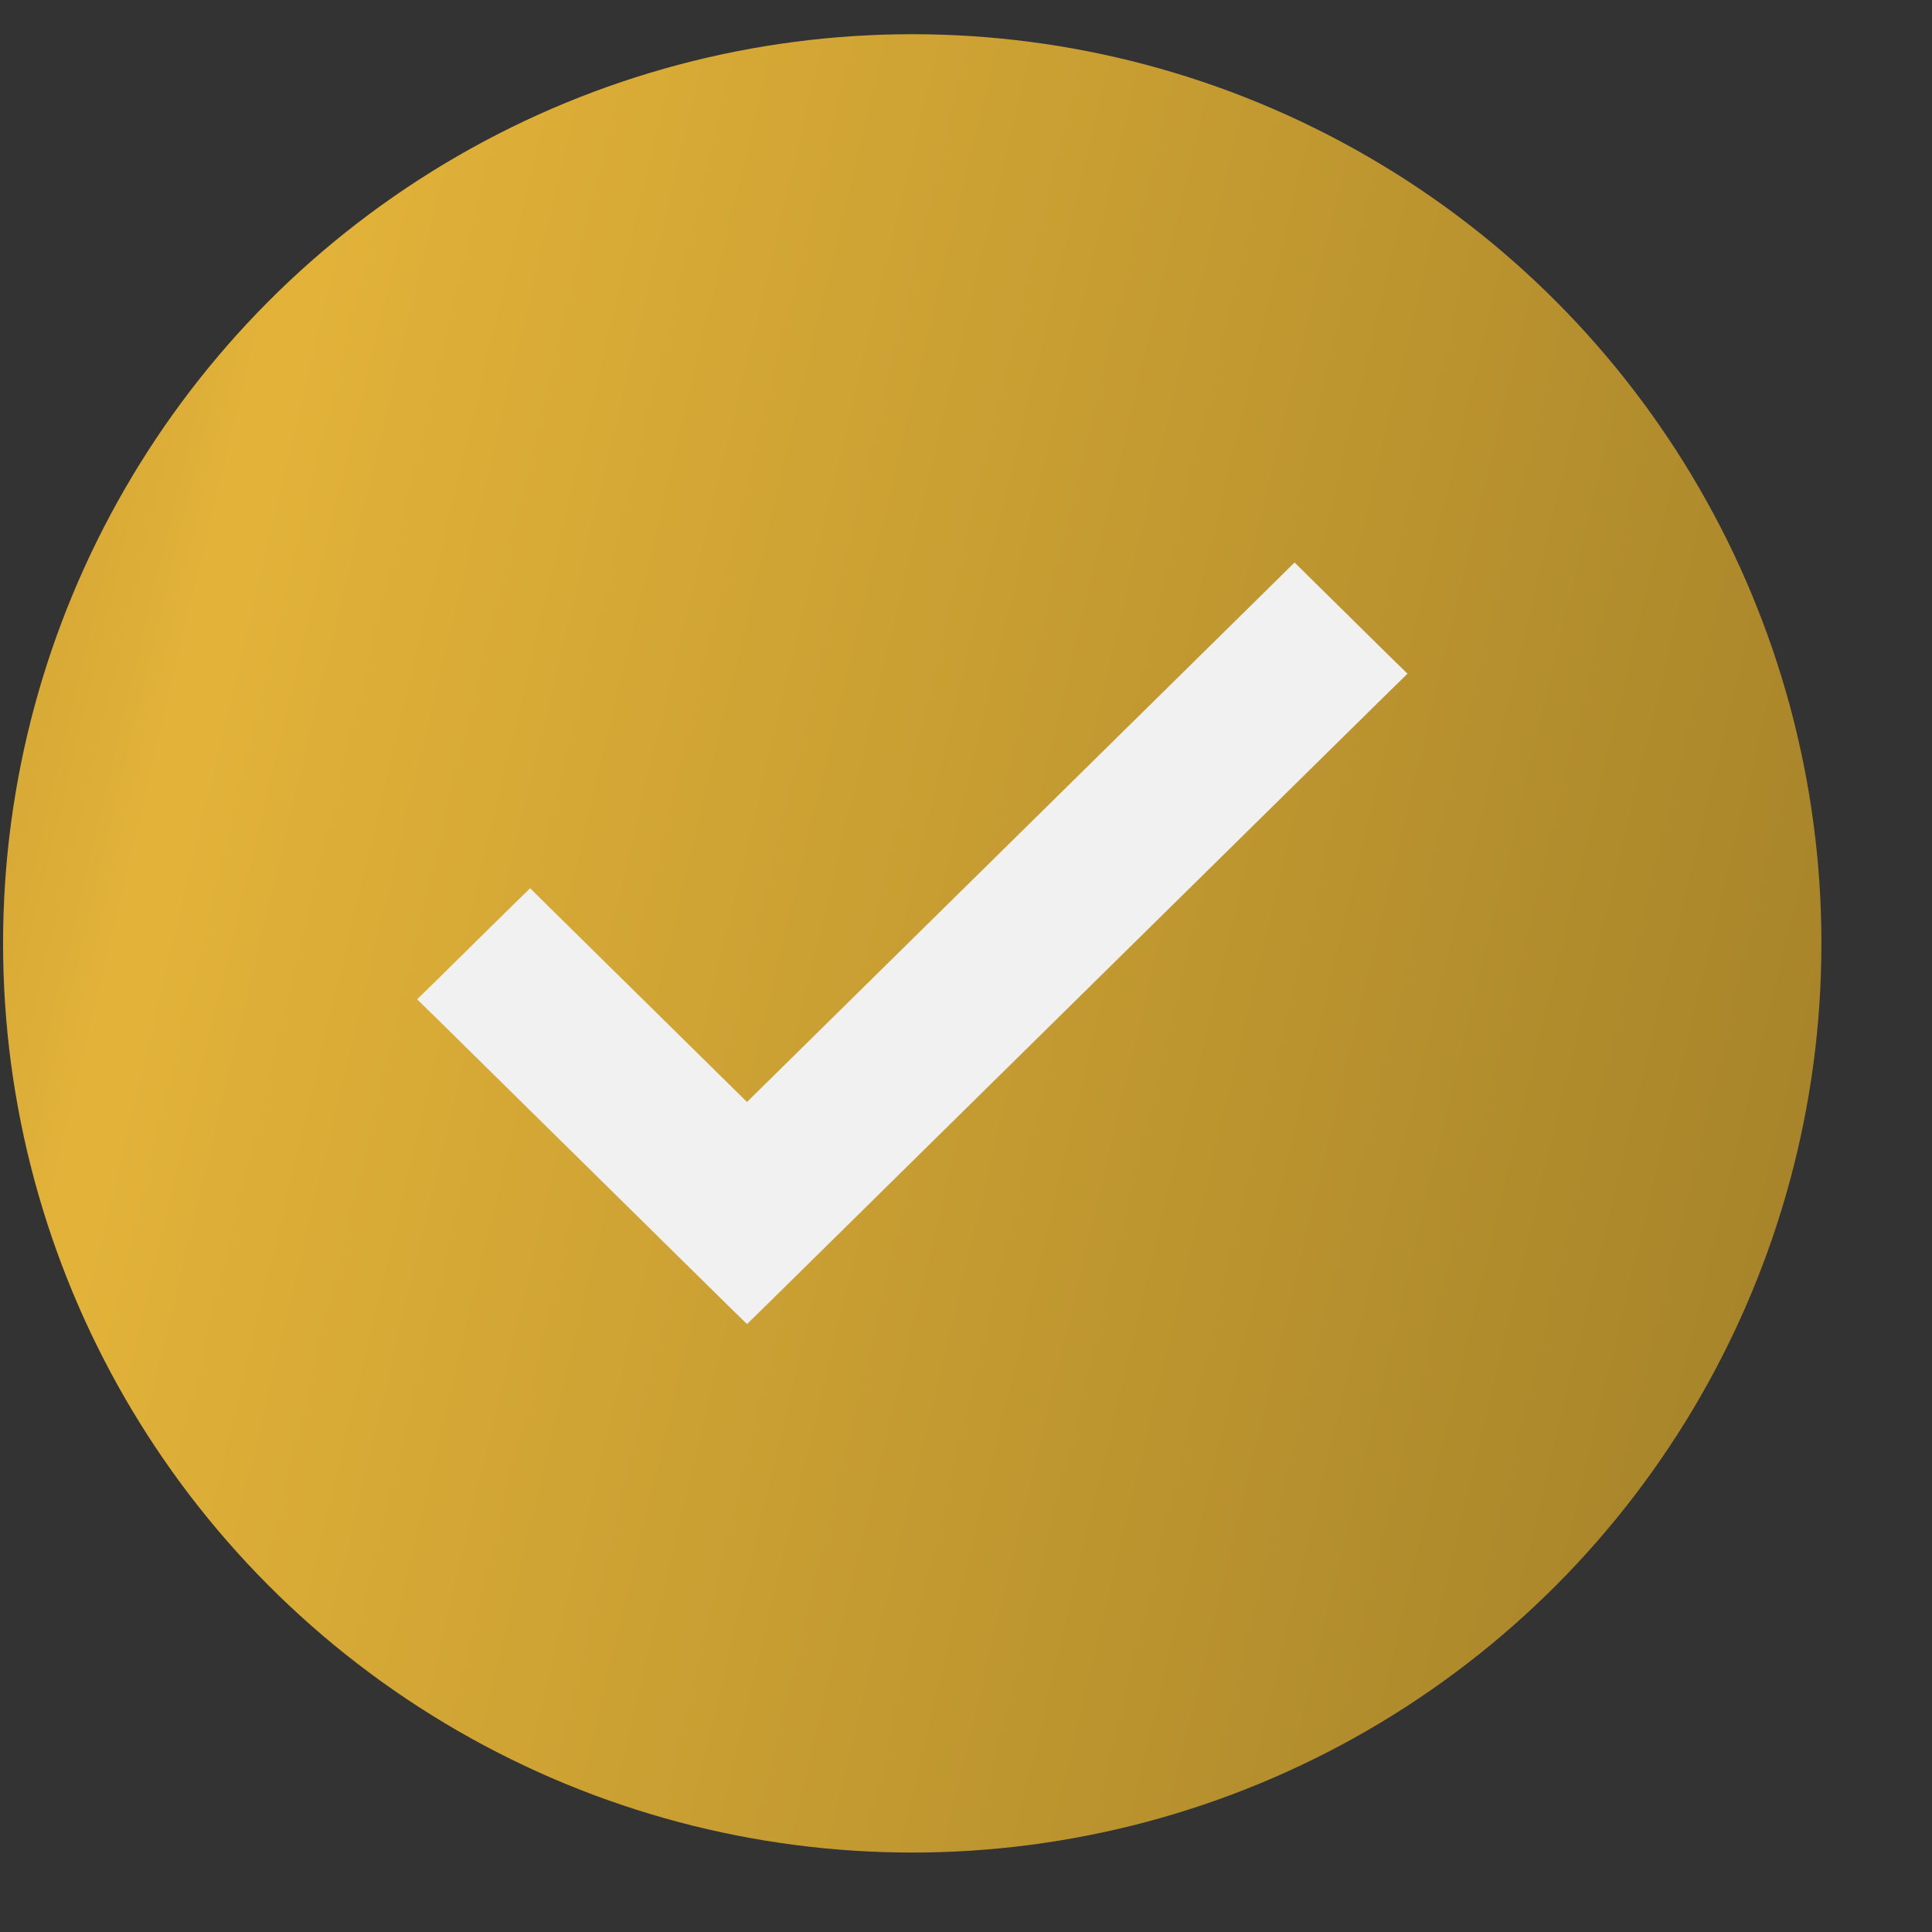 <svg width="17" height="17" viewBox="0 0 17 17" fill="none" xmlns="http://www.w3.org/2000/svg">
<rect x="0" y="0" width="17" height="17" fill="#333333" stroke="none"/>
<circle cx="8.027" cy="8.301" r="8" fill="url(#paint0_linear_2262_4030)"/>
<path d="M4.751 8.077L4.664 7.991L4.576 8.077L3.94 8.704L3.849 8.793L3.94 8.882L6.485 11.39L6.573 11.476L6.661 11.39L12.115 6.017L12.206 5.928L12.115 5.839L11.479 5.212L11.391 5.125L11.303 5.212L6.573 9.872L4.751 8.077Z" fill="#F1F1F1" stroke="#F1F1F1" stroke-width="0.25"/>
<defs>
<linearGradient id="paint0_linear_2262_4030" x1="-4.763" y1="-21.227" x2="21.742" y2="-14.9" gradientUnits="userSpaceOnUse">
<stop stop-color="#755D1D"/>
<stop offset="0.462" stop-color="#E3B339"/>
<stop offset="1" stop-color="#A8852A"/>
</linearGradient>
</defs>
</svg>
